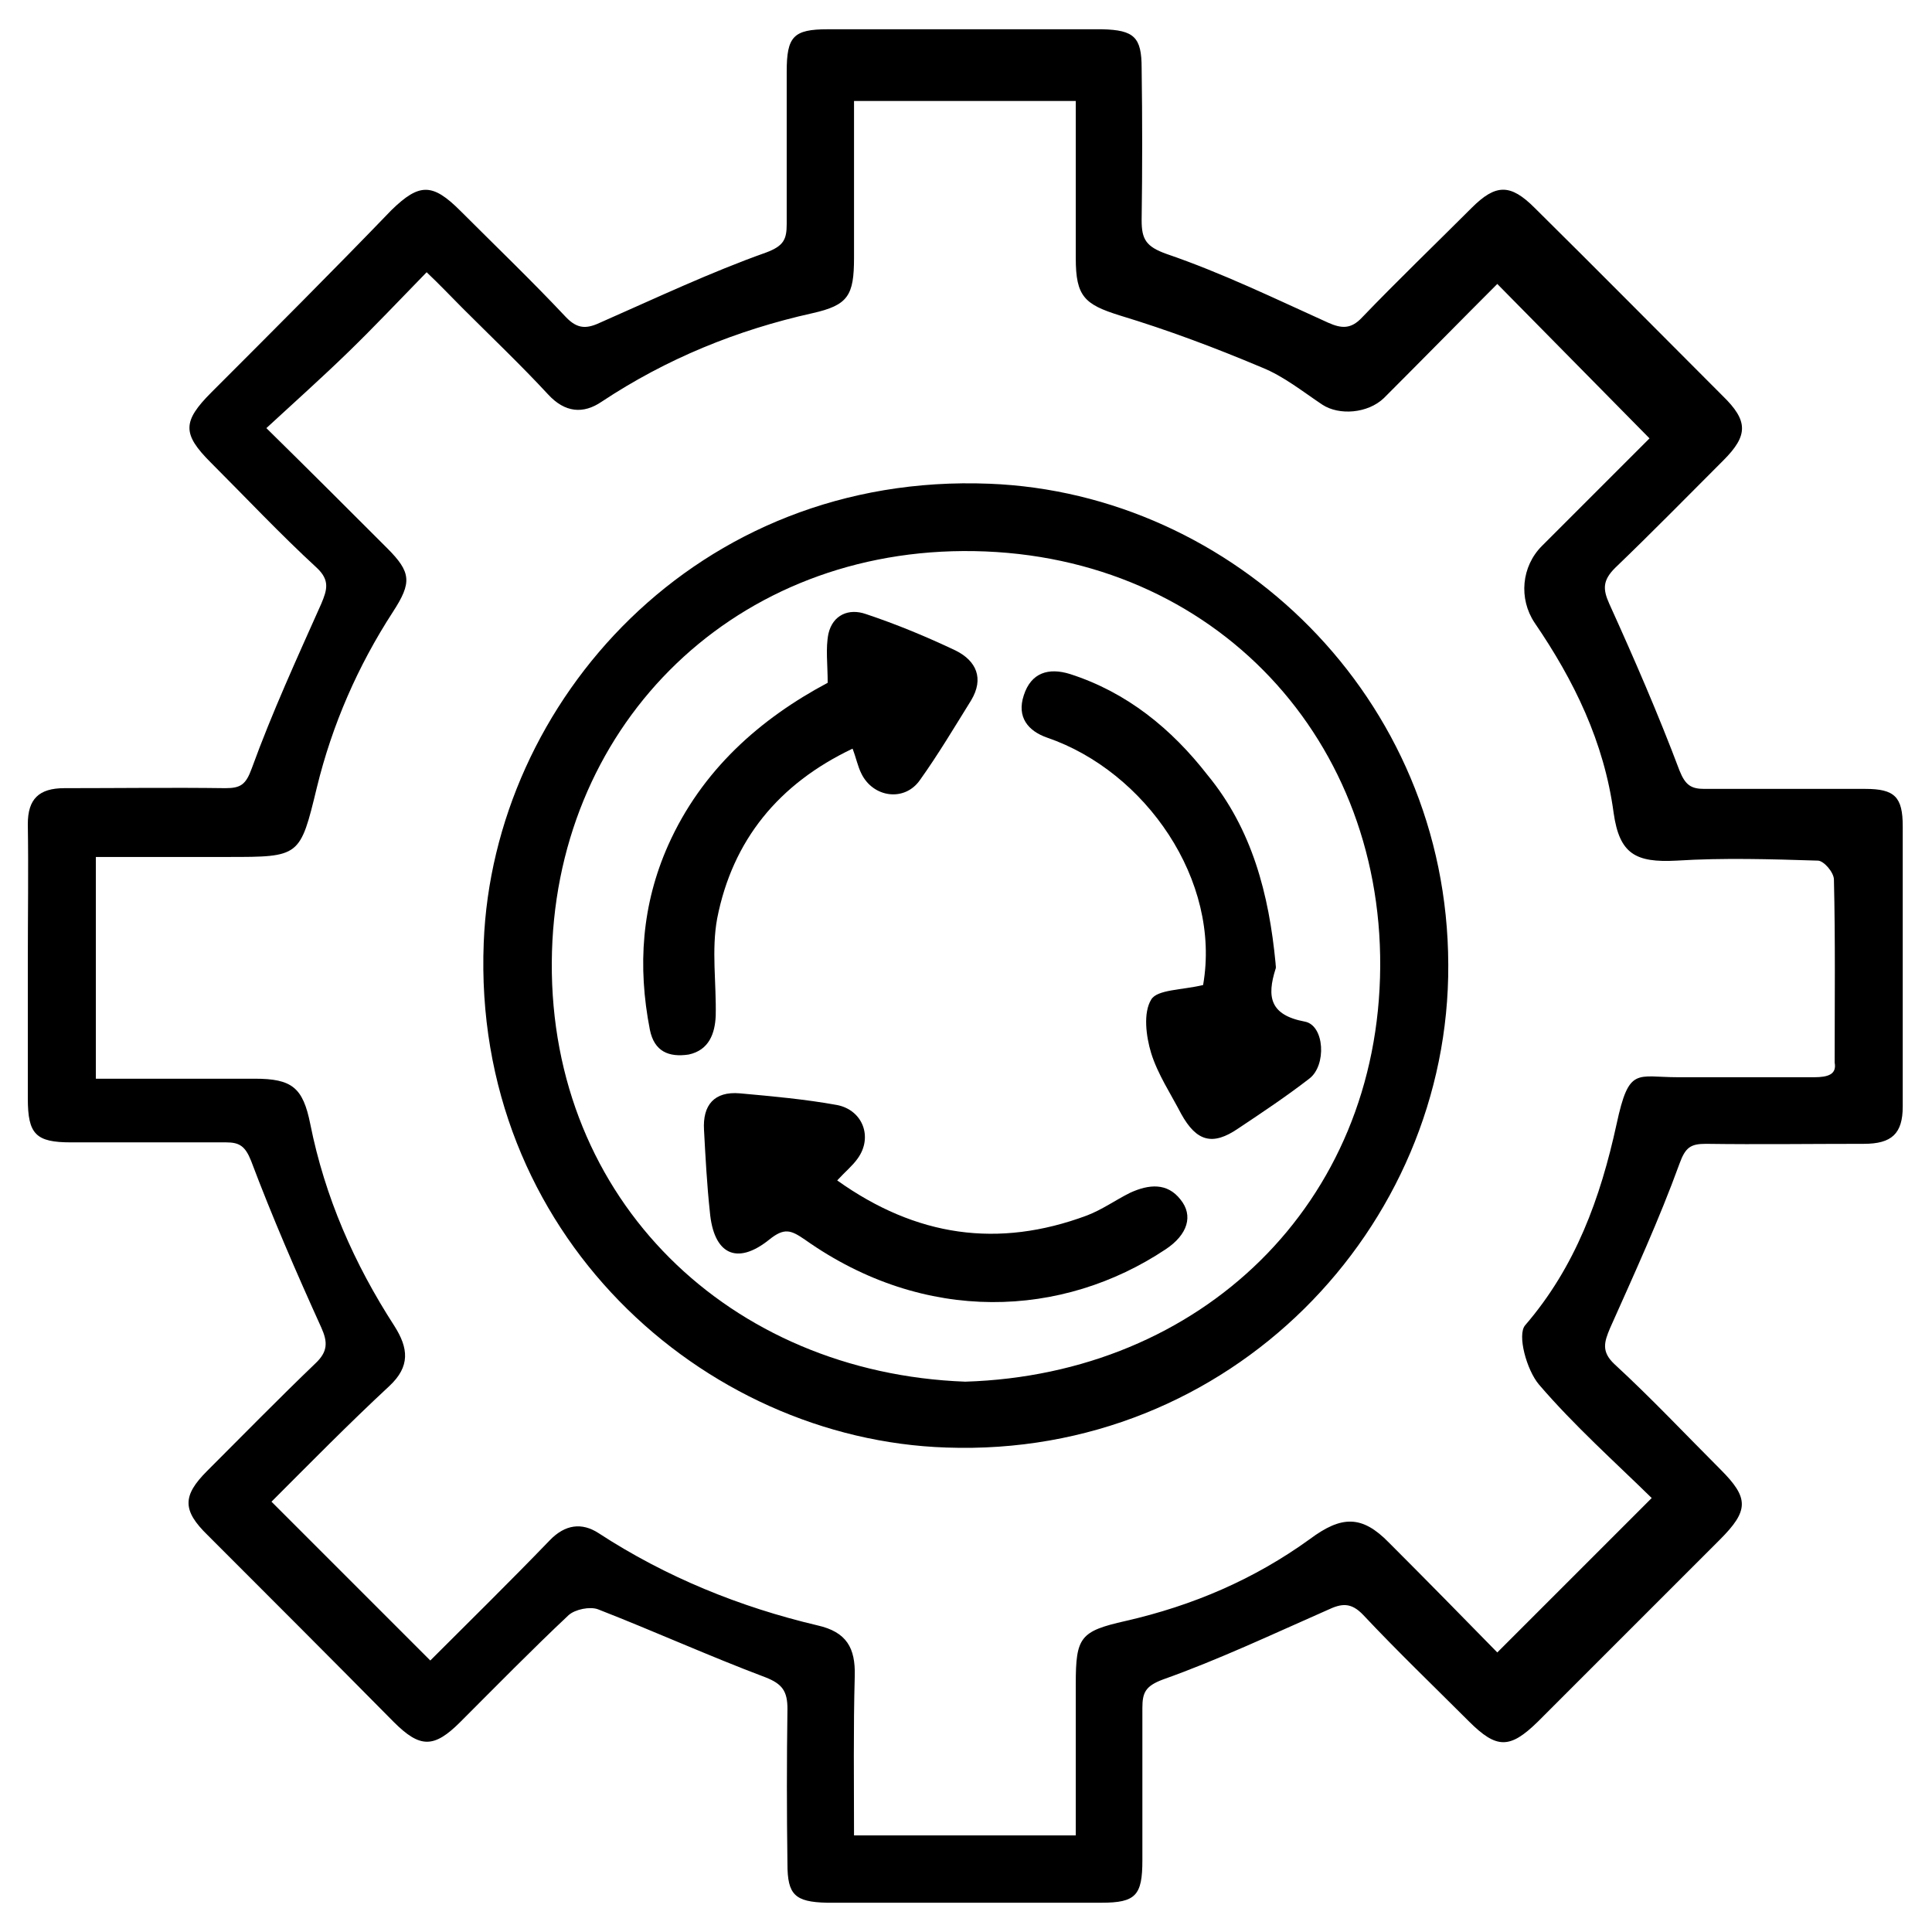 <?xml version="1.0" encoding="utf-8"?>
<!-- Generator: Adobe Illustrator 25.4.8, SVG Export Plug-In . SVG Version: 6.00 Build 0)  -->
<svg version="1.1" id="Layer_1" xmlns="http://www.w3.org/2000/svg" xmlns:xlink="http://www.w3.org/1999/xlink" x="0px" y="0px"
	 viewBox="0 0 264 264" style="enable-background:new 0 0 264 264;" xml:space="preserve">
<style type="text/css">
	.st0{clip-path:url(#SVGID_00000070834744048740361740000002452270362994694580_);}
</style>
<g>
	<g>
		<g>
			<defs>
				<rect id="SVGID_1_" x="442.9" y="-561" width="417.4" height="312.9"/>
			</defs>
			<clipPath id="SVGID_00000009552533610481932170000014285983225166690733_">
				<use xlink:href="#SVGID_1_"  style="overflow:visible;"/>
			</clipPath>
			<g transform="matrix(1 0 0 1 0 0)" style="clip-path:url(#SVGID_00000009552533610481932170000014285983225166690733_);">
			</g>
		</g>
	</g>
</g>
<g>
	<path d="M254.9,107.8c-7.3,0-14.6,0-22,0c-1.8,0-2.6-0.5-3.4-2.5c-2.9-7.7-6.2-15.3-9.6-22.8c-0.9-2-0.9-3.2,0.8-4.9
		c5-4.8,9.9-9.8,14.8-14.7c3.4-3.4,3.4-5.4-0.1-8.8c-8.6-8.6-17.1-17.2-25.7-25.7c-3.3-3.3-5.3-3.3-8.6,0c-5,5-10.1,9.9-15,15
		c-1.5,1.6-2.8,1.5-4.6,0.7c-7.3-3.3-14.5-6.8-22.1-9.4c-2.8-1-3.4-2-3.4-4.6c0.1-6.9,0.1-13.9,0-20.8c0-4.2-1-5.2-5.4-5.3
		c-12.5,0-25,0-37.5,0c-4.7,0-5.6,1-5.6,5.8c0,6.9,0,13.9,0,20.8c0,2.1-0.4,3-2.8,3.9c-7.6,2.7-15,6.2-22.5,9.5
		c-1.9,0.9-3.2,1.1-4.9-0.7c-4.7-5-9.6-9.7-14.4-14.5c-3.8-3.8-5.6-3.8-9.4-0.1c-8,8.3-16.3,16.6-24.6,24.9c-4,4-4,5.7-0.1,9.6
		c4.8,4.8,9.5,9.8,14.5,14.4c1.8,1.7,1.4,3,0.6,4.9c-3.3,7.4-6.7,14.8-9.5,22.5c-0.8,2.2-1.5,2.7-3.6,2.7c-7.3-0.1-14.6,0-22,0
		c-3.5,0-5,1.5-5,4.9c0.1,6.3,0,12.6,0,18.9c0,6.2,0,12.4,0,18.6c0,4.9,1.1,6,5.9,6c7.1,0,14.1,0,21.2,0c1.8,0,2.6,0.5,3.4,2.5
		c2.9,7.7,6.2,15.3,9.6,22.8c0.9,2,0.9,3.3-0.8,4.9c-5,4.8-9.9,9.8-14.8,14.7c-3.4,3.4-3.4,5.4,0.1,8.8c8.5,8.5,17,17,25.4,25.5
		c3.6,3.6,5.5,3.6,9.1,0c4.9-4.9,9.8-9.9,14.8-14.6c0.9-0.8,2.9-1.2,4-0.8c7.7,3,15.2,6.4,22.9,9.3c2.3,0.9,3,1.9,3,4.3
		c-0.1,7.1-0.1,14.1,0,21.2c0,4.2,1,5.2,5.4,5.3c12.5,0,25,0,37.5,0c4.7,0,5.6-1,5.6-5.8c0-6.9,0-13.9,0-20.8c0-2.1,0.4-3,2.8-3.9
		c7.6-2.7,15-6.2,22.5-9.5c1.9-0.9,3.2-1.1,4.9,0.7c4.7,5,9.6,9.7,14.4,14.5c3.8,3.8,5.6,3.8,9.4,0.1c8.3-8.3,16.6-16.6,24.9-24.9
		c4-4,4-5.7,0.1-9.6c-4.8-4.8-9.5-9.8-14.5-14.4c-1.8-1.7-1.4-3-0.6-4.9c3.3-7.4,6.7-14.8,9.5-22.5c0.8-2.2,1.5-2.7,3.6-2.7
		c7.2,0.1,14.4,0,21.6,0c3.8,0,5.3-1.4,5.3-5.1c0-12.8,0-25.5,0-38.3C260,108.9,258.9,107.8,254.9,107.8z M247.9,147.2
		c-6.2,0-12.4,0-18.6,0c-5.7,0-6.7-1.5-8.4,6.4c-2.2,10.1-5.6,19.5-12.5,27.5c-1.1,1.3,0.2,6.1,1.9,8.1c4.8,5.6,10.4,10.6,15.4,15.5
		c-7,7-13.8,13.8-21.1,21.1c-4.5-4.6-9.6-9.8-14.8-15c-3.7-3.8-6.5-3.7-10.8-0.5c-7.6,5.5-16,9.1-25.2,11.2
		c-6.2,1.4-6.8,2.2-6.8,8.6c0,6.8,0,13.6,0,20.7c-10.1,0-20,0-30.3,0c0-7.3-0.1-14.6,0.1-21.8c0.1-3.8-1.1-6-5.1-6.9
		c-10.6-2.5-20.7-6.6-29.9-12.6c-2.3-1.5-4.6-1.2-6.7,1c-5.4,5.6-11,11.1-16.3,16.4c-7.3-7.3-14.3-14.3-21.7-21.7
		c5.1-5.1,10.5-10.6,16.1-15.8c2.9-2.7,2.6-5.2,0.7-8.2c-5.5-8.5-9.5-17.6-11.5-27.6c-1-5-2.5-6.2-7.6-6.2c-7.2,0-14.3,0-21.7,0
		c0-10.2,0-20,0-30.3c5.9,0,12,0,18,0c9.9,0,9.9,0,12.2-9.5c2.1-8.6,5.6-16.6,10.4-24c2.6-4,2.5-5.4-0.8-8.7
		c-5.3-5.3-10.5-10.5-16.5-16.4c3.9-3.6,7.6-6.9,11.2-10.4c3.5-3.4,6.9-7,10.7-10.9c1.8,1.7,3.3,3.3,4.9,4.9
		c3.9,3.9,8,7.8,11.7,11.8c2.3,2.5,4.8,2.7,7.3,1c8.9-5.9,18.5-9.8,28.8-12.1c4.9-1.1,5.7-2.4,5.7-7.6c0-7.1,0-14.1,0-21.4
		c10.1,0,20,0,30.3,0c0,7.2,0,14.3,0,21.5c0,5.2,1.2,6.3,6,7.8c6.6,2,13,4.4,19.4,7.1c3,1.2,5.6,3.3,8.3,5.1
		c2.3,1.5,6.2,1.2,8.4-0.9c5.3-5.3,10.5-10.6,15.5-15.6c7,7.1,13.8,14,20.8,21.1c-4.5,4.5-9.6,9.6-14.7,14.7
		c-2.8,2.8-3.2,7.2-1,10.5c5.4,7.9,9.5,16.3,10.8,26c0.8,5.6,3,6.8,8.6,6.5c6.4-0.4,12.9-0.2,19.3,0c0.8,0,2.2,1.6,2.2,2.6
		c0.2,8.3,0.1,16.7,0.1,25C251,146.8,249.8,147.2,247.9,147.2z"/>
	<path d="M135.2,66.1c-40-1.6-67.8,29.8-69.1,62.7c-1.6,39.7,29.9,67.9,63.2,69c38.8,1.4,68.8-30,68.6-66
		C197.8,95.2,168.5,67.4,135.2,66.1z M131.9,188.8c-32.2-1.2-56.7-24.8-56.5-57.3c0.2-31.7,24-56,56.2-56.2
		c33.2-0.2,57.2,24.7,57,56.8C188.4,164.5,164.1,187.8,131.9,188.8z"/>
	<path d="M146.2,92.1c-2.9-0.9-5.3-0.2-6.3,2.9c-1,3,0.6,4.9,3.2,5.8c13.4,4.6,23.8,19.5,21.3,33.8c-2.9,0.7-6.3,0.6-7.1,2
		c-1.1,1.8-0.7,5,0,7.3c0.9,2.9,2.7,5.6,4.1,8.3c2.1,3.8,4.3,4.4,7.8,2c3.3-2.2,6.6-4.4,9.7-6.8c2.4-1.8,2.1-7.3-0.6-7.8
		c-4.8-0.9-5.2-3.4-4-7.2c0.1-0.2,0-0.5,0-0.8c-0.9-9.4-3.2-18.3-9.3-25.7C160.1,99.6,154,94.6,146.2,92.1z"/>
	<path d="M97.8,138.8c0.1-4.4-0.6-9,0.2-13.3c2.1-10.7,8.4-18.4,18.5-23.2c0.5,1.3,0.7,2.4,1.2,3.4c1.6,3.3,5.9,3.9,8,0.9
		c2.5-3.5,4.7-7.2,7-10.9c1.8-3,0.7-5.4-2.1-6.8c-4-1.9-8.1-3.6-12.3-5c-2.3-0.8-4.5,0.1-5.1,2.7c-0.4,2-0.1,4.2-0.1,6.7
		c-9.2,4.9-17.2,11.9-21.8,22.2c-3.6,8.1-4.2,16.5-2.5,25.2c0.6,3,2.6,3.8,5.3,3.4C96.9,143.5,97.7,141.2,97.8,138.8z"/>
	<path d="M154.4,163c-2,1-3.8,2.3-5.9,3.1c-12.1,4.5-23.3,2.9-34.1-4.8c1.1-1.2,2.1-2,2.8-3c2.1-2.9,0.7-6.6-2.8-7.3
		c-4.4-0.8-8.9-1.2-13.3-1.6c-3.5-0.3-5.1,1.6-4.9,5c0.2,3.7,0.4,7.5,0.8,11.2c0.5,5.7,3.6,7.4,8.1,3.8c2.1-1.7,3-1.3,4.9,0
		c16.4,11.6,35.2,10.7,49.3,1.3c3-2,3.8-4.6,2-6.8C159.5,161.6,157,161.8,154.4,163z"/>
</g>
</svg>
